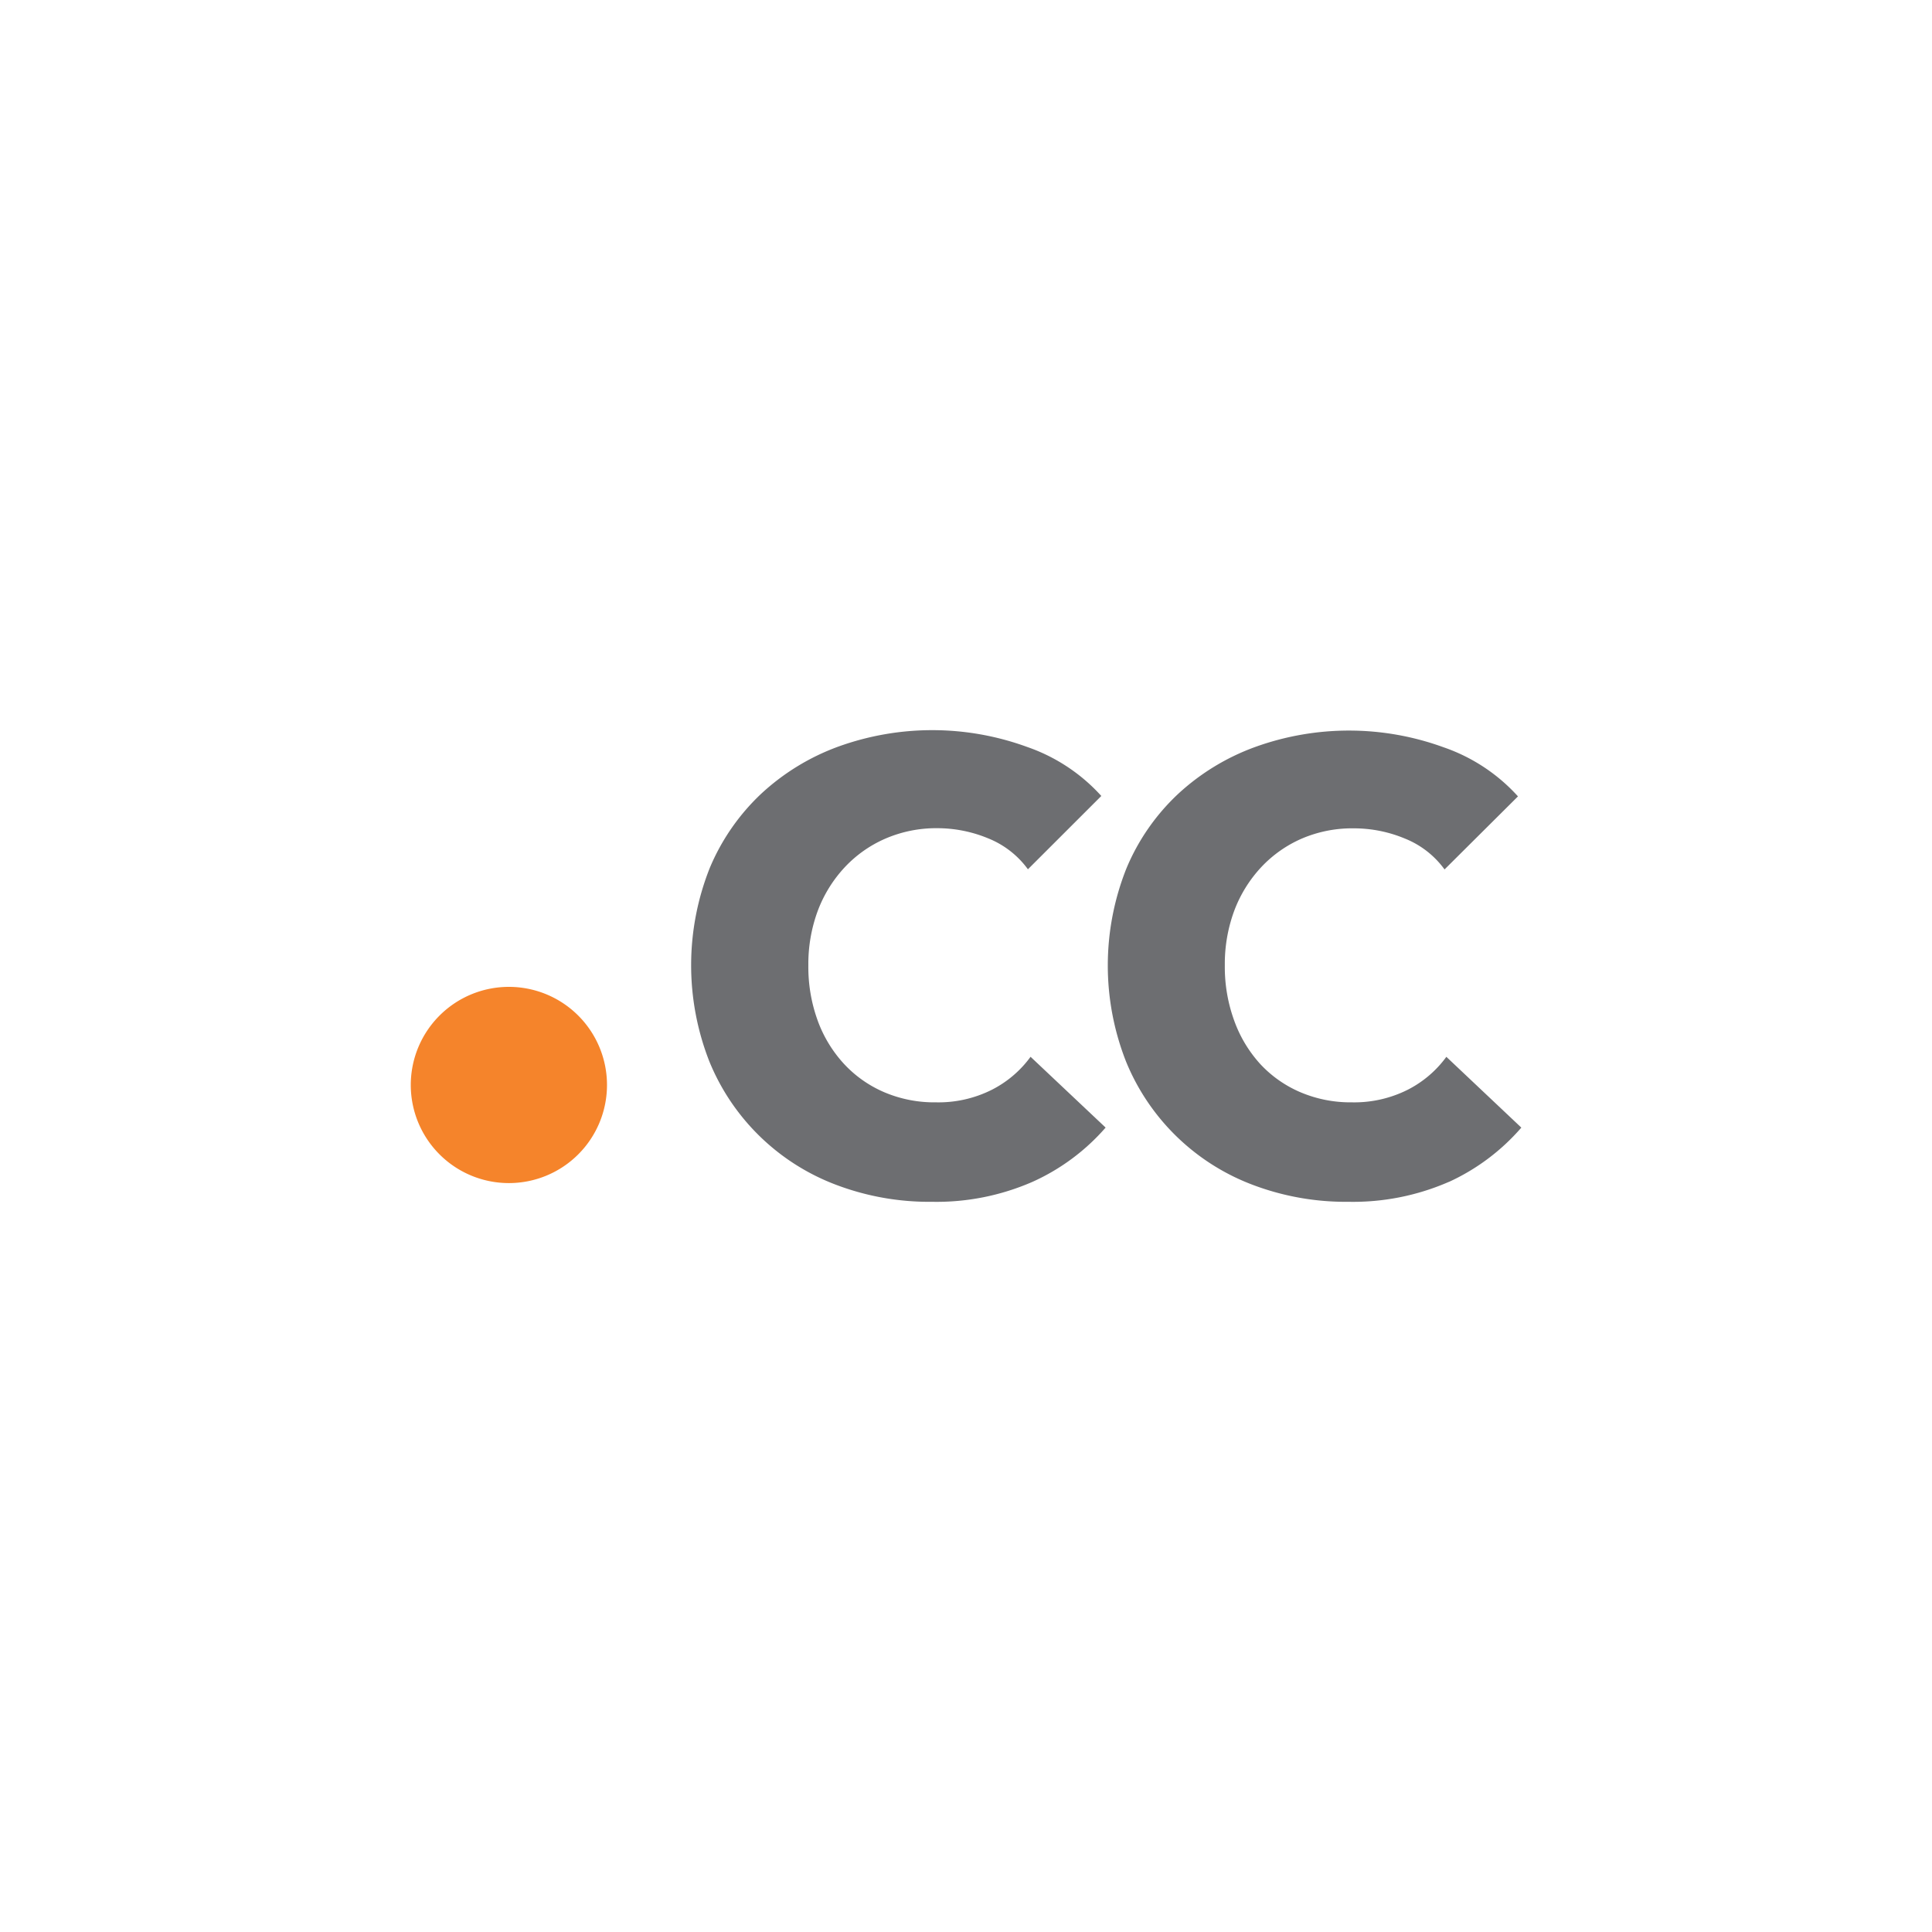 <svg xmlns="http://www.w3.org/2000/svg" viewBox="0 0 512 512"><title>cc</title><g id="cctld"><g id="verisign"><g id="cc"><path d="M160.86,287.53a26,26,0,1,1-26-26h0A26,26,0,0,1,160.86,287.53Z" style="fill:#f5842b"/><path d="M273.6,313.21A63.45,63.45,0,0,1,247,318.49,69.59,69.59,0,0,1,221.61,314,58.58,58.58,0,0,1,188,281.33a69.77,69.77,0,0,1,.1-51.32,57.41,57.41,0,0,1,13.65-19.68,60.55,60.55,0,0,1,20.43-12.48,73.27,73.27,0,0,1,50,.09,47.33,47.33,0,0,1,19.68,13l-19.45,19.43a24.1,24.1,0,0,0-10.54-8.2,35.18,35.18,0,0,0-13.43-2.69,34,34,0,0,0-13.82,2.77,32.39,32.39,0,0,0-10.79,7.62,34.86,34.86,0,0,0-7.1,11.47,40.62,40.62,0,0,0-2.51,14.48,41.58,41.58,0,0,0,2.51,14.74,34.14,34.14,0,0,0,7,11.45,31.35,31.35,0,0,0,10.63,7.45A33.82,33.82,0,0,0,248,292.13a31.51,31.51,0,0,0,14.89-3.35,28.87,28.87,0,0,0,10.22-8.72L293,298.82A56.35,56.35,0,0,1,273.6,313.21Zm110.36,0a63.45,63.45,0,0,1-26.62,5.28A69.59,69.59,0,0,1,332,314a58.58,58.58,0,0,1-33.57-32.63,69.52,69.52,0,0,1,.09-51.25,57.13,57.13,0,0,1,13.65-19.68,60.37,60.37,0,0,1,20.43-12.47,73.21,73.21,0,0,1,50,.08,47.33,47.33,0,0,1,19.68,13l-19.46,19.36a24,24,0,0,0-10.55-8.2,35,35,0,0,0-13.4-2.69A33.91,33.91,0,0,0,345,222.23a32.43,32.43,0,0,0-10.8,7.62,34.86,34.86,0,0,0-7.1,11.47,40.62,40.62,0,0,0-2.51,14.48,41.58,41.58,0,0,0,2.51,14.74A34.27,34.27,0,0,0,334,282a31.21,31.21,0,0,0,10.62,7.45,33.81,33.81,0,0,0,13.57,2.68,31.58,31.58,0,0,0,14.9-3.35,28.9,28.9,0,0,0,10.21-8.71l19.87,18.76A56.55,56.55,0,0,1,384,313.21Z" style="fill:#6d6e71"/></g></g></g></svg>